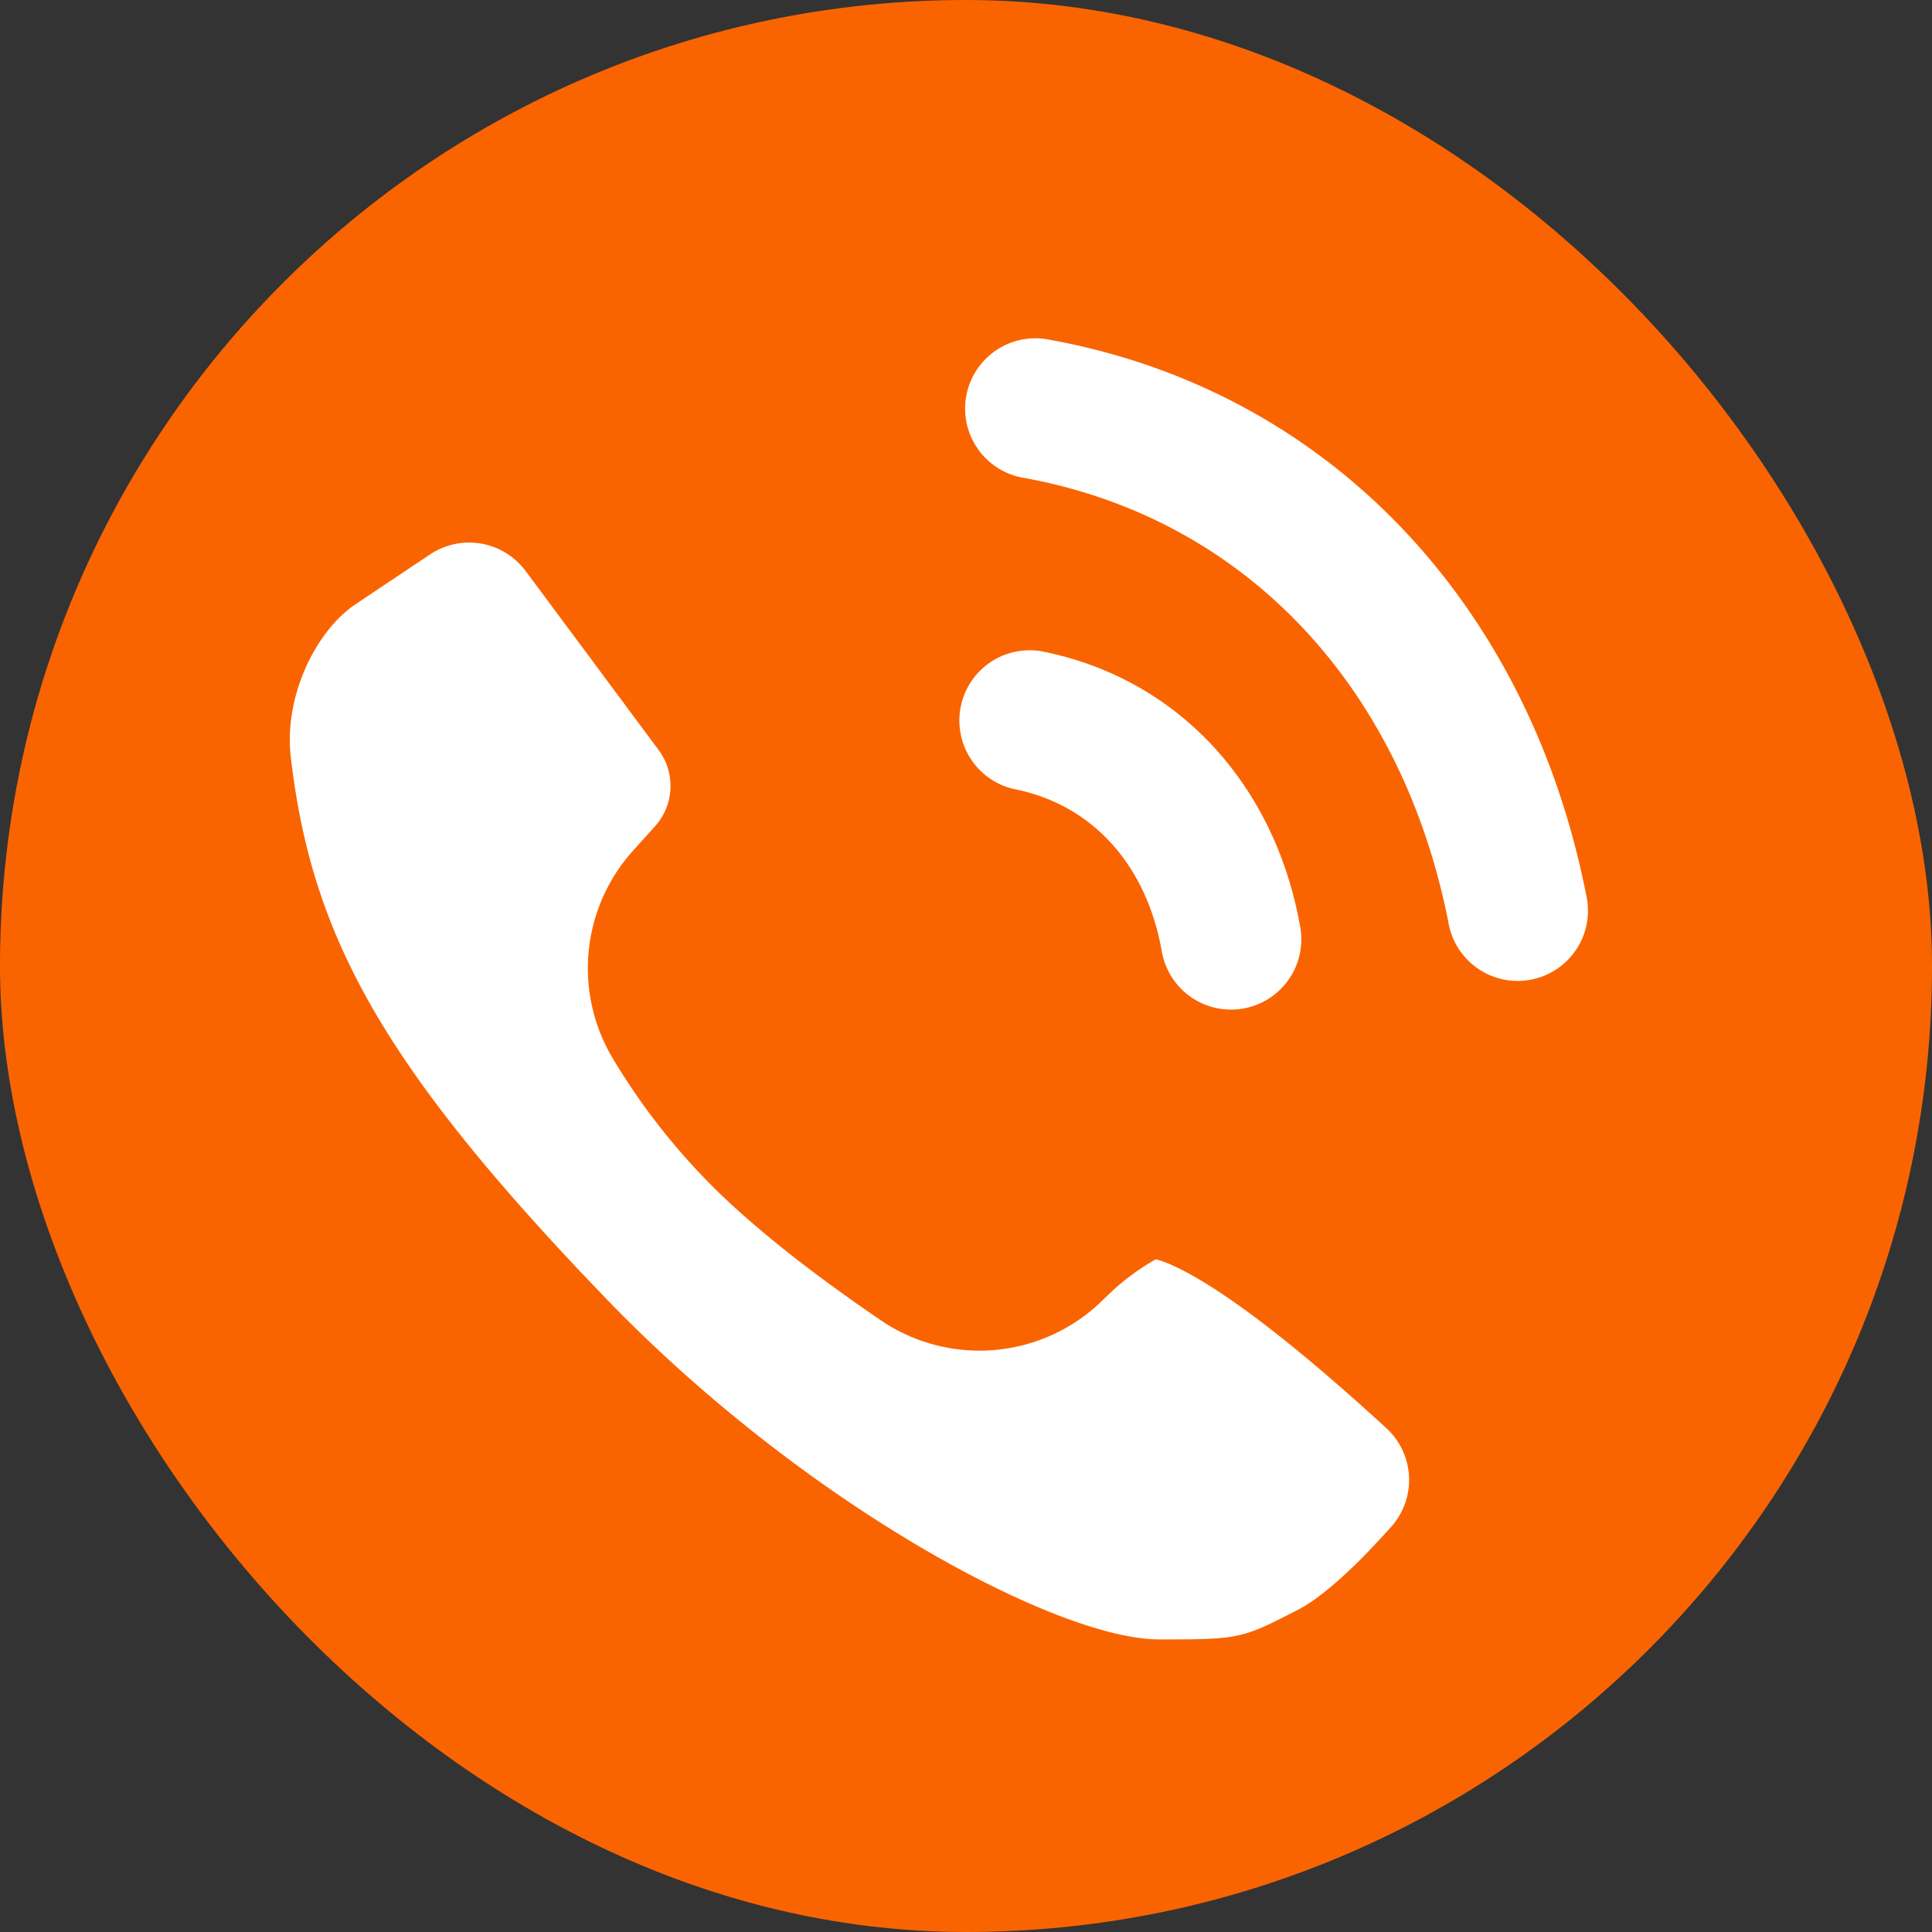 <svg width="40" height="40" viewBox="0 0 40 40" xmlns="http://www.w3.org/2000/svg"><rect x="0" y="0" width="40" height="40" fill="#333333" stroke="none"/><g fill="none" fill-rule="evenodd"><rect fill="#FA6400" width="40" height="40" rx="20"/><path d="M10.88 11.82a1.455 1.455 0 0 0-1.978-.34L7.36 12.511c-.787.525-1.481 1.852-1.342 3.141.41 3.574 1.78 6.204 5.99 10.668l.519.544c4.128 4.29 9.37 7.077 11.467 7.078 1.462.001 1.675-.006 2.503-.422l.398-.203c.355-.186.844-.586 1.433-1.193l.301-.321.175-.193a1.455 1.455 0 0 0-.102-2.042c-1.572-1.442-2.845-2.456-3.793-3.03-.414-.251-.743-.404-.965-.463l-.012-.003-.068.038a4.903 4.903 0 0 0-.82.604l-.314.3a3.636 3.636 0 0 1-4.5.317c-1.417-.967-2.545-1.857-3.39-2.681a13.679 13.679 0 0 1-2.142-2.718 3.636 3.636 0 0 1 .405-4.316l.46-.51c.396-.442.427-1.101.073-1.578l-2.756-3.71zm16.035 7.347a1.455 1.455 0 1 1-2.864.513c-.32-1.783-1.445-3.028-3.055-3.343a1.455 1.455 0 0 1 .556-2.855c2.842.554 4.84 2.765 5.363 5.685zm5.926-.635a1.455 1.455 0 1 1-2.854.562c-.966-4.901-4.235-8.394-8.83-9.207a1.455 1.455 0 0 1 .507-2.865c5.829 1.031 9.987 5.475 11.177 11.51z" fill="#FFF"/></g></svg>